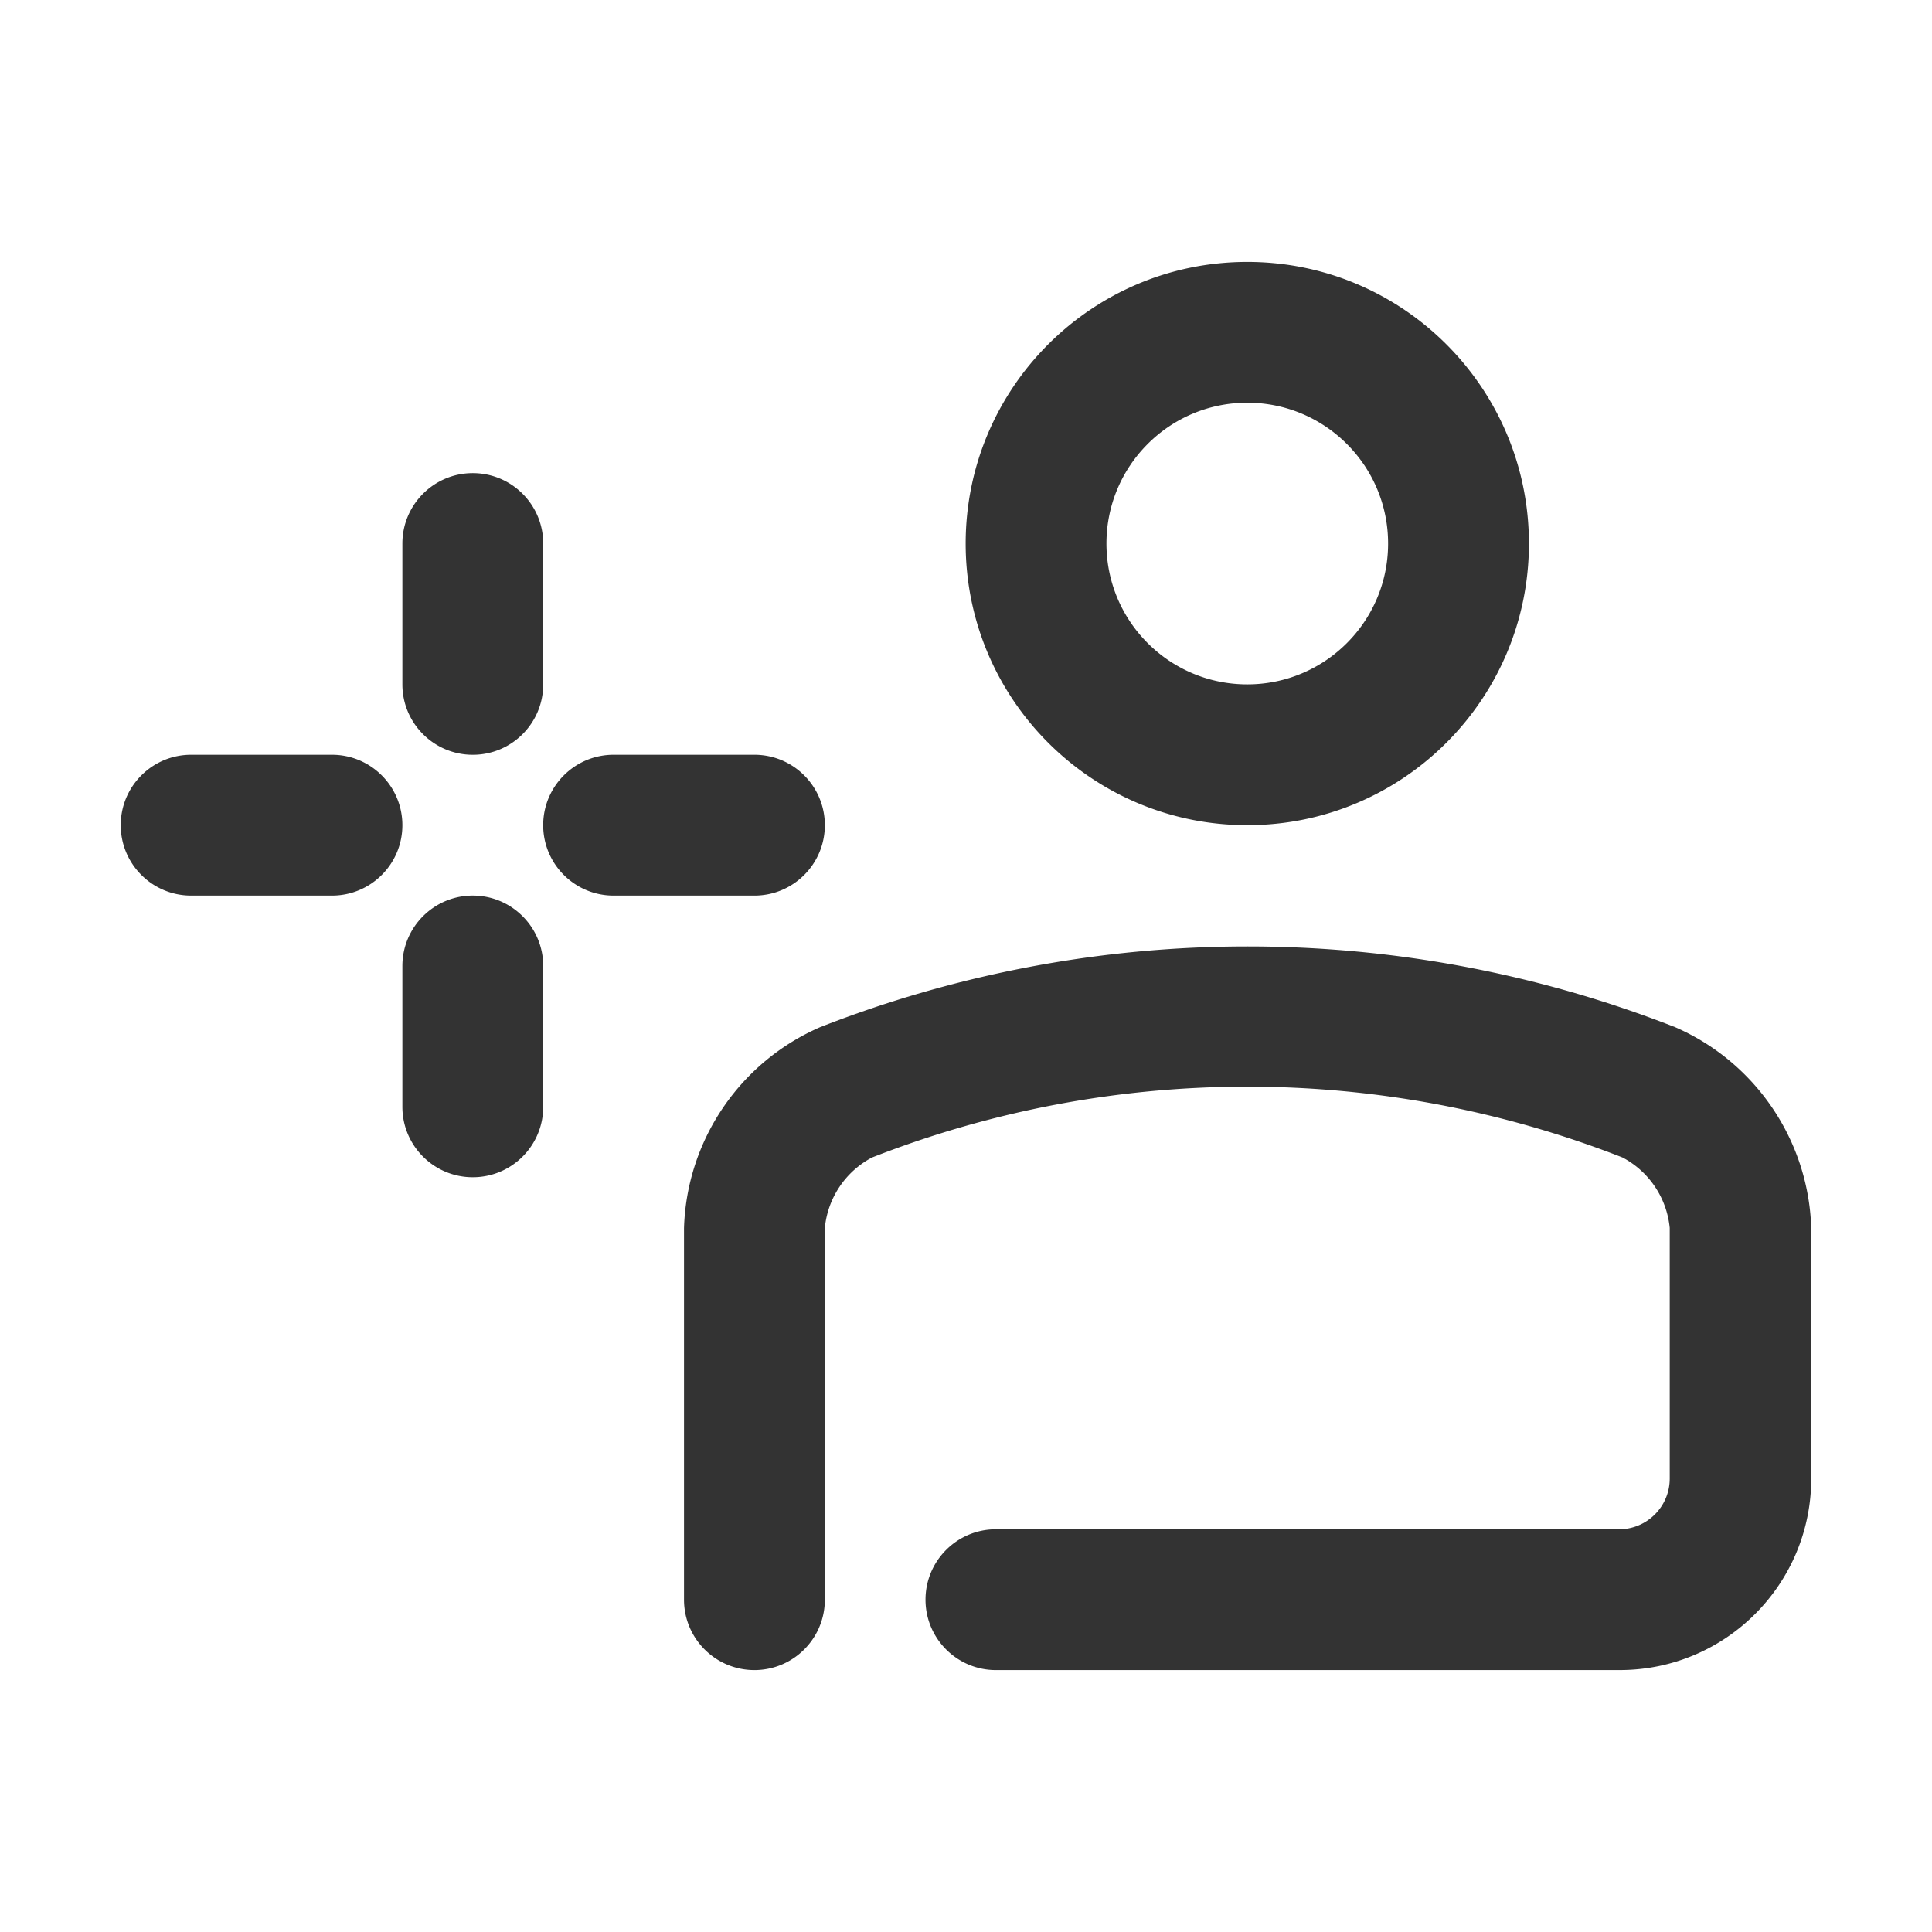 <?xml version="1.0" standalone="no"?><!DOCTYPE svg PUBLIC "-//W3C//DTD SVG 1.1//EN" "http://www.w3.org/Graphics/SVG/1.1/DTD/svg11.dtd"><svg t="1710662565402" class="icon" viewBox="0 0 1024 1024" version="1.1" xmlns="http://www.w3.org/2000/svg" p-id="1501" xmlns:xlink="http://www.w3.org/1999/xlink" width="200" height="200"><path d="M858.12 885.18H527.86c-20.61 0-37.32-16.71-37.32-37.32s16.71-37.32 37.32-37.32h330.26c14.84 0 26.87-12.03 26.87-26.87V650.82a47.415 47.415 0 0 0-25-37.32 545.548 545.548 0 0 0-397.81 0 47.37 47.37 0 0 0-25 37.32v197.04c0 20.61-16.71 37.32-37.32 37.32s-37.32-16.71-37.32-37.32V650.82c1.46-46.39 29.49-87.78 72.02-106.35a621.371 621.371 0 0 1 453.41 0c42.53 18.57 70.57 59.97 72.02 106.35v132.85c0 56.06-45.45 101.5-101.5 101.5-0.12 0.01-0.24 0.01-0.37 0.01z m-47.76-597.09c0-82.44-66.83-149.27-149.27-149.27s-149.27 66.83-149.27 149.27 66.83 149.27 149.27 149.27 149.27-66.83 149.27-149.27z m-74.64 0c0 41.22-33.42 74.64-74.64 74.64s-74.64-33.42-74.64-74.64 33.42-74.64 74.64-74.64 74.64 33.42 74.64 74.64zM437.18 437.36c0-20.61-16.71-37.32-37.32-37.32h-74.64c-20.61 0-37.32 16.71-37.32 37.32s16.71 37.32 37.32 37.32h74.64c20.61 0 37.32-16.7 37.32-37.32z m-223.91 0c0-20.61-16.71-37.32-37.32-37.32h-74.64c-20.61 0-37.32 16.71-37.32 37.32s16.71 37.32 37.32 37.32h74.64c20.61 0 37.32-16.7 37.32-37.32z m74.64-74.63v-74.64c0-20.61-16.71-37.32-37.32-37.32s-37.32 16.71-37.32 37.32v74.64c0 20.61 16.71 37.32 37.32 37.32s37.32-16.71 37.32-37.32z m0 223.91V512c0-20.61-16.71-37.32-37.32-37.32s-37.32 16.71-37.32 37.32v74.64c0 20.61 16.71 37.32 37.32 37.32s37.32-16.71 37.32-37.32z" fill="#333333" p-id="1502"></path></svg>